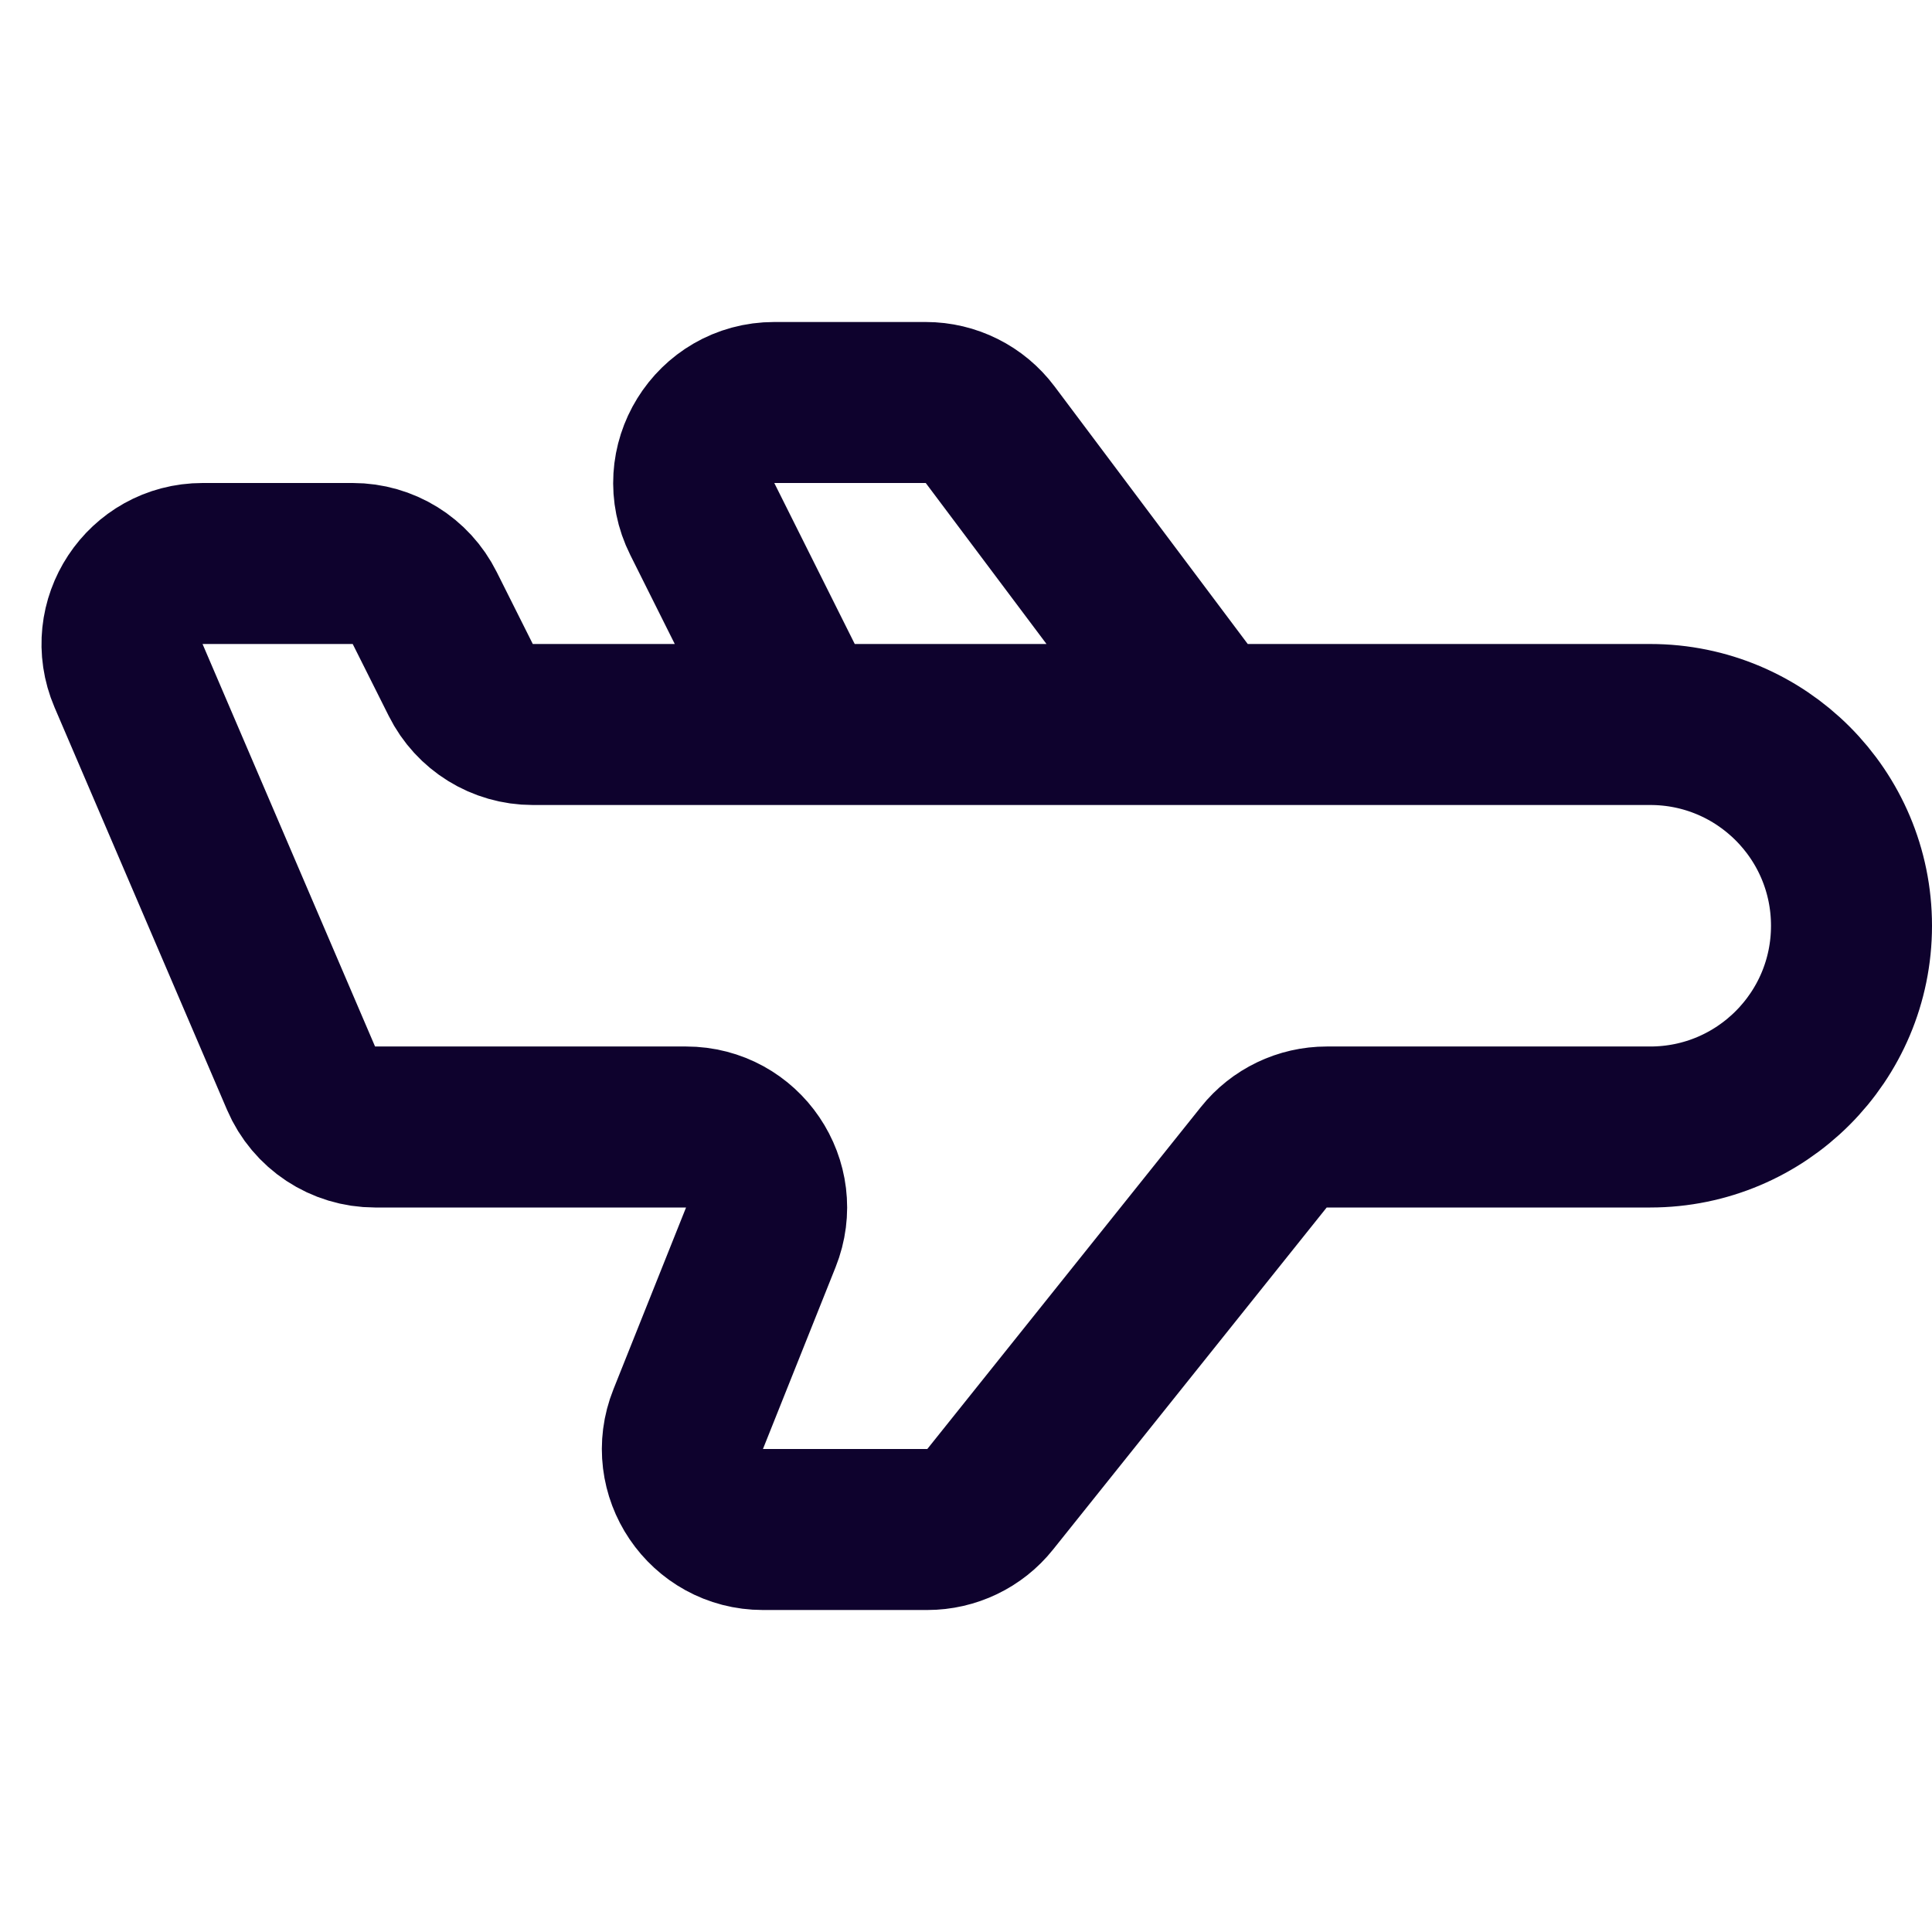 <svg width="24" height="24" viewBox="0 0 24 24" fill="none" xmlns="http://www.w3.org/2000/svg">
<path d="M15 9H20.5C21.881 9 23 10.119 23 11.5V11.5C23 12.881 21.881 14 20.5 14H16.481C16.177 14 15.889 14.138 15.7 14.375L12.3 18.625C12.111 18.862 11.823 19 11.519 19H9.477C8.77 19 8.286 18.285 8.549 17.629L9.451 15.371C9.714 14.714 9.23 14 8.523 14H4.659C4.259 14 3.898 13.762 3.74 13.394L1.597 8.394C1.315 7.734 1.799 7 2.517 7H4.382C4.761 7 5.107 7.214 5.276 7.553L5.724 8.447C5.893 8.786 6.239 9 6.618 9H10M15 9L12.3 5.4C12.111 5.148 11.815 5 11.5 5H9.618C8.875 5 8.391 5.782 8.724 6.447L10 9M15 9H10" stroke="#0E022D" stroke-width="2" stroke-linecap="round" stroke-linejoin="round"/>
</svg>
